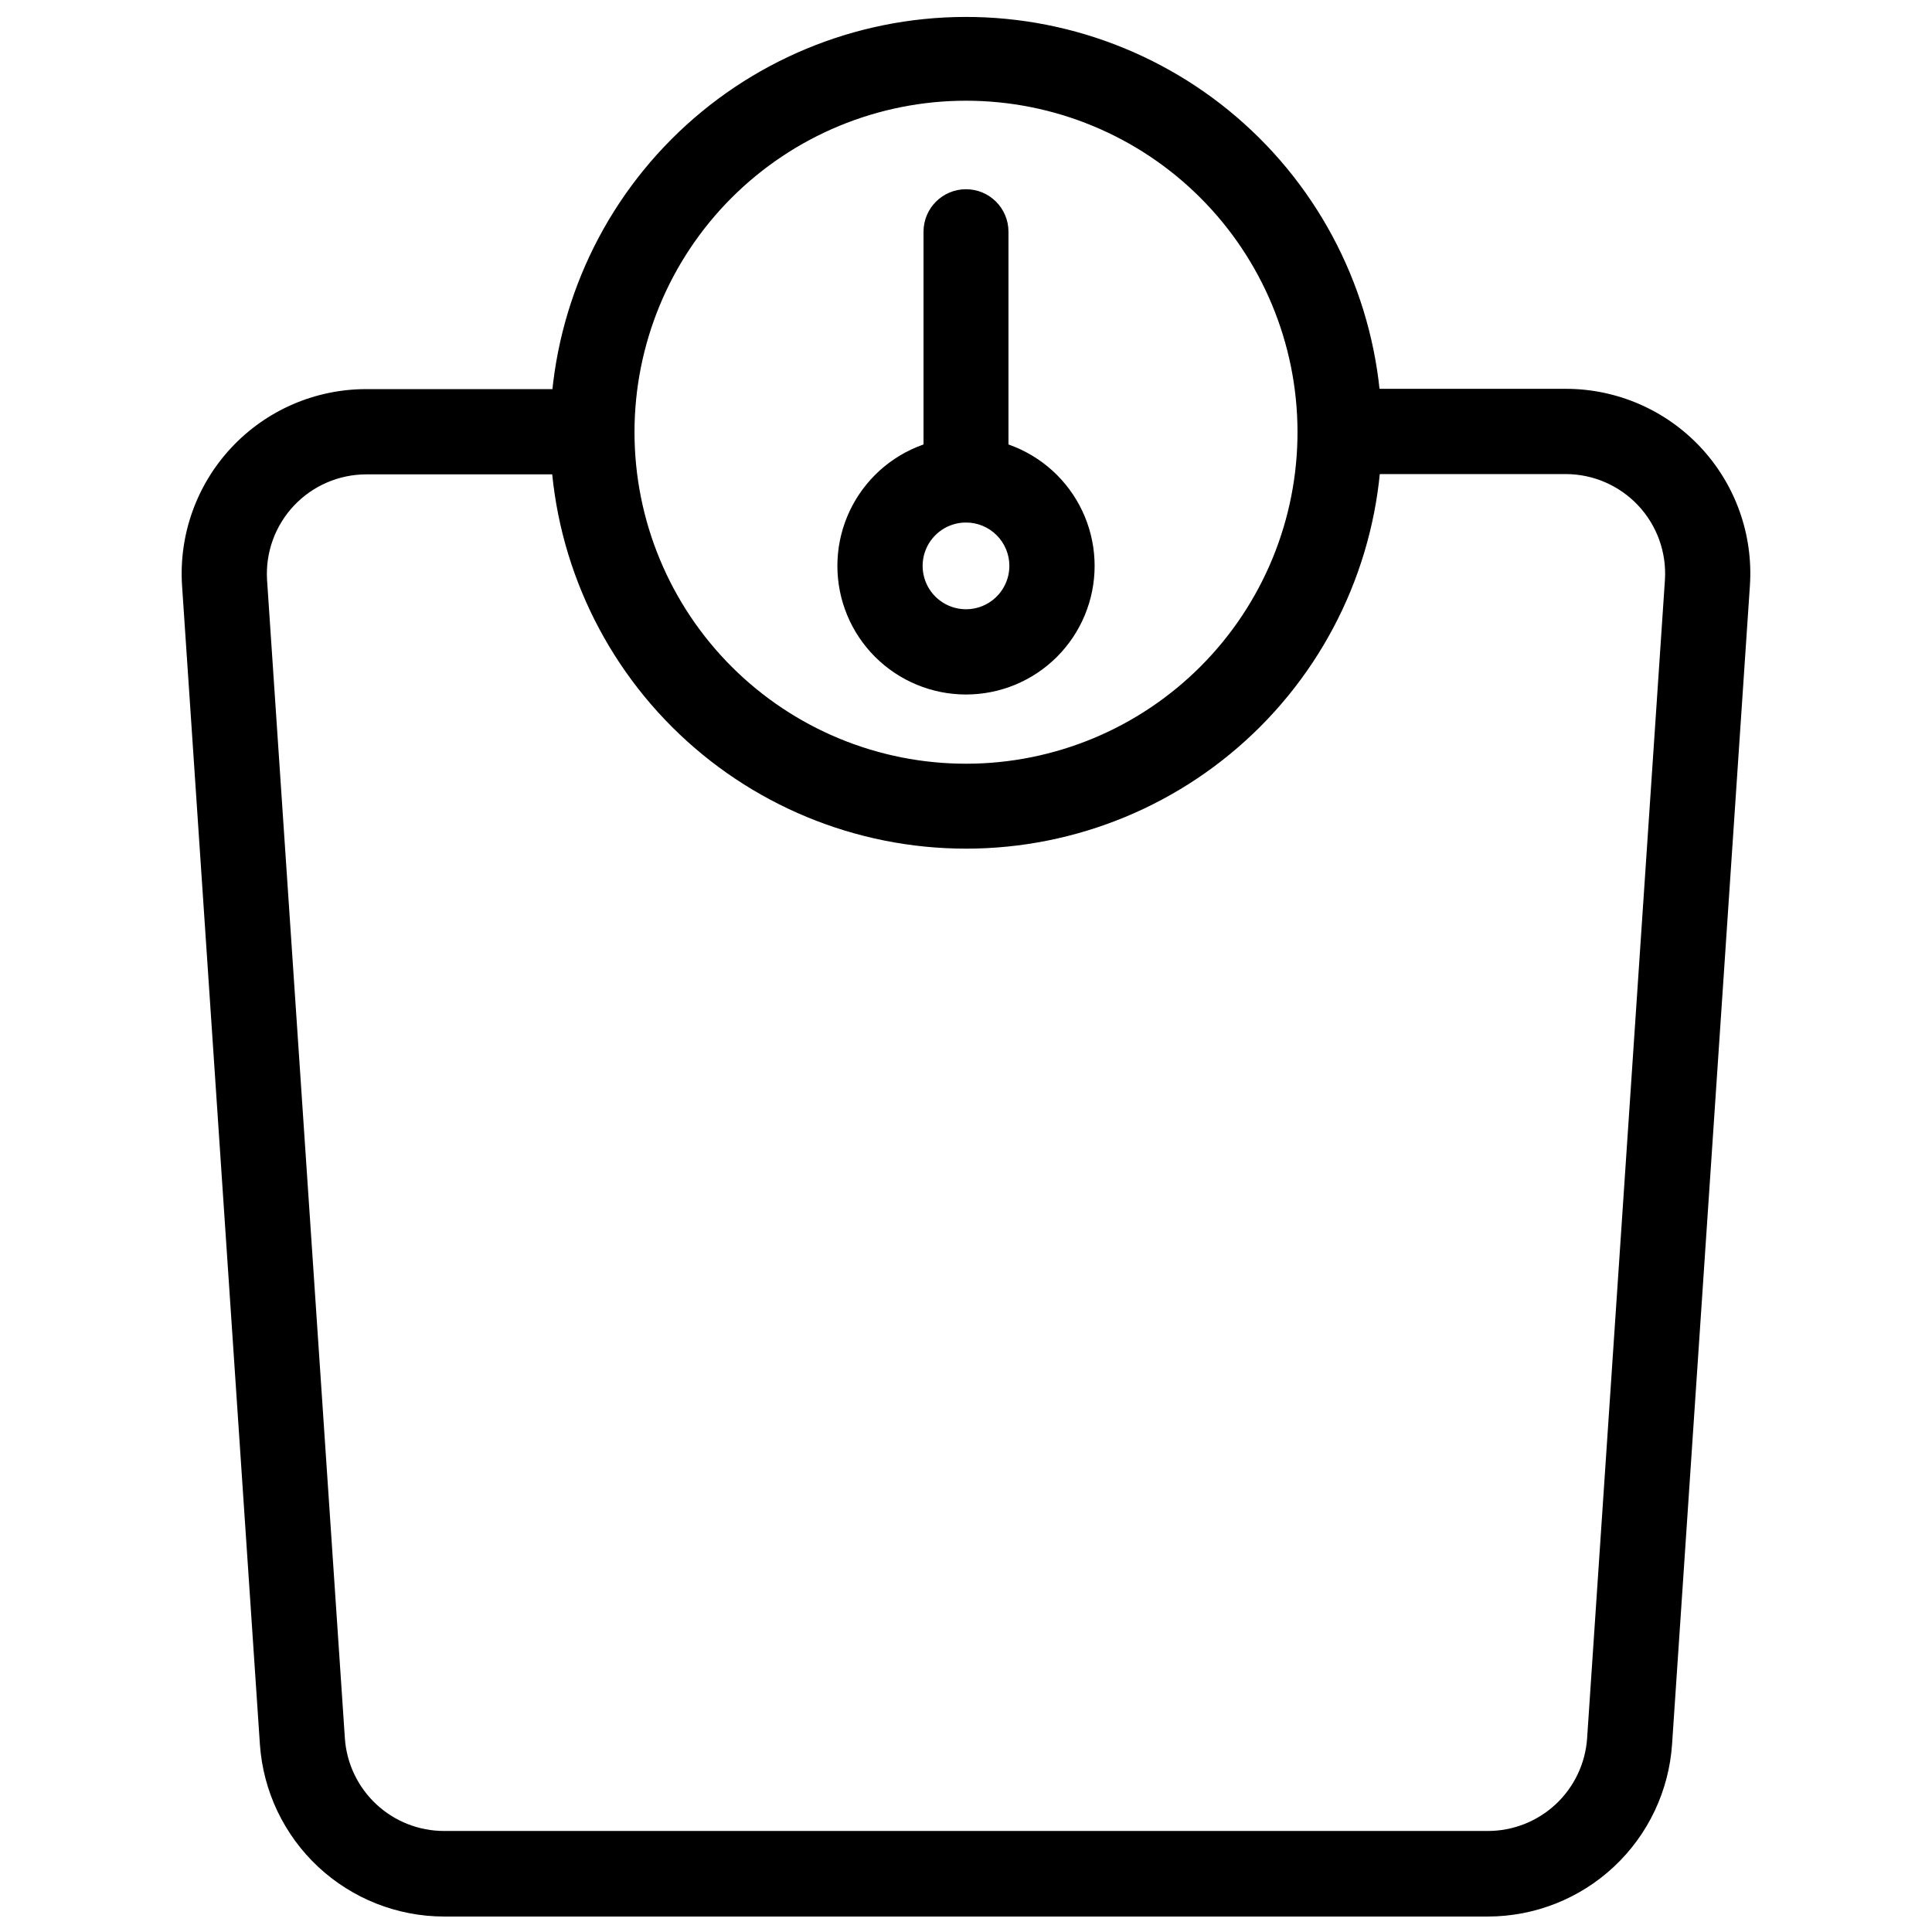 <?xml version="1.0" encoding="UTF-8"?>
<!-- Uploaded to: SVG Repo, www.svgrepo.com, Generator: SVG Repo Mixer Tools -->
<svg width="800px" height="800px" version="1.1" viewBox="144 144 512 512" xmlns="http://www.w3.org/2000/svg">
 <defs>
  <clipPath id="b">
   <path d="m192 247h416v404.9h-416z"/>
  </clipPath>
  <clipPath id="a">
   <path d="m289 148.09h222v220.91h-222z"/>
  </clipPath>
 </defs>
 <g clip-path="url(#b)">
  <path d="m538.31 651.9h-276.62c-12.395-0.008-24.32-4.719-33.379-13.176-9.059-8.461-14.57-20.039-15.43-32.402l-20.625-307.01c-0.914-13.516 3.816-26.805 13.07-36.695 9.25-9.895 22.191-15.508 35.738-15.496h59.828c5.875 0.488 10.391 5.402 10.391 11.297s-4.516 10.805-10.391 11.293h-59.828c-7.262 0.012-14.199 3.012-19.176 8.301-4.977 5.289-7.551 12.398-7.117 19.648l20.625 307.01c0.457 6.66 3.426 12.902 8.309 17.461 4.879 4.559 11.305 7.094 17.984 7.098h276.62c6.68-0.004 13.105-2.539 17.988-7.098 4.879-4.559 7.848-10.801 8.305-17.461l20.625-307.01c0.457-7.266-2.109-14.391-7.086-19.699-4.981-5.305-11.93-8.32-19.207-8.328h-59.828c-5.871-0.488-10.391-5.402-10.391-11.297 0-5.894 4.519-10.805 10.391-11.293h59.828c13.547-0.012 26.488 5.602 35.738 15.492 9.254 9.895 13.984 23.184 13.07 36.699l-20.625 307.01c-0.84 12.379-6.344 23.977-15.402 32.449-9.059 8.477-21 13.195-33.406 13.207z"/>
 </g>
 <g clip-path="url(#a)">
  <path d="m400 368.9c-29.207 0-57.219-11.594-77.883-32.23-20.664-20.641-32.293-48.641-32.328-77.844-0.031-29.207 11.527-57.234 32.141-77.922 20.617-20.688 48.602-32.348 77.809-32.418 29.203-0.07 57.246 11.457 77.957 32.047 20.715 20.59 32.406 48.562 32.512 77.766 0.105 29.297-11.461 57.434-32.141 78.184-20.68 20.754-48.77 32.418-78.066 32.418zm0-198.21c-23.316 0-45.672 9.266-62.148 25.758-16.48 16.492-25.727 38.859-25.703 62.172 0.02 23.312 9.305 45.664 25.812 62.125 16.508 16.465 38.883 25.691 62.195 25.648s45.652-9.348 62.102-25.871c16.449-16.523 25.656-38.902 25.594-62.219-0.062-23.258-9.348-45.543-25.816-61.965-16.469-16.426-38.777-25.648-62.035-25.648z"/>
 </g>
 <path d="m400 328.05c-9.043 0-17.711-3.59-24.105-9.98-6.391-6.394-9.98-15.062-9.98-24.105 0-9.039 3.59-17.707 9.98-24.102 6.394-6.391 15.062-9.984 24.105-9.984 9.039 0 17.707 3.594 24.102 9.984 6.391 6.394 9.984 15.062 9.984 24.102 0 9.043-3.594 17.711-9.984 24.105-6.394 6.391-15.062 9.98-24.102 9.98zm0-45.578c-4.648 0-8.84 2.801-10.621 7.094-1.777 4.297-0.793 9.238 2.492 12.527 3.289 3.285 8.23 4.269 12.527 2.492 4.293-1.781 7.094-5.973 7.094-10.621 0-3.047-1.211-5.969-3.367-8.125s-5.078-3.367-8.125-3.367z"/>
 <path d="m400 282.47c-3 0-5.875-1.195-7.988-3.324-2.113-2.129-3.293-5.012-3.269-8.012v-65.73c0-6.219 5.039-11.258 11.258-11.258 6.215 0 11.254 5.039 11.254 11.258v65.73c0.023 3-1.152 5.883-3.266 8.012-2.117 2.129-4.992 3.324-7.988 3.324z"/>
</svg>